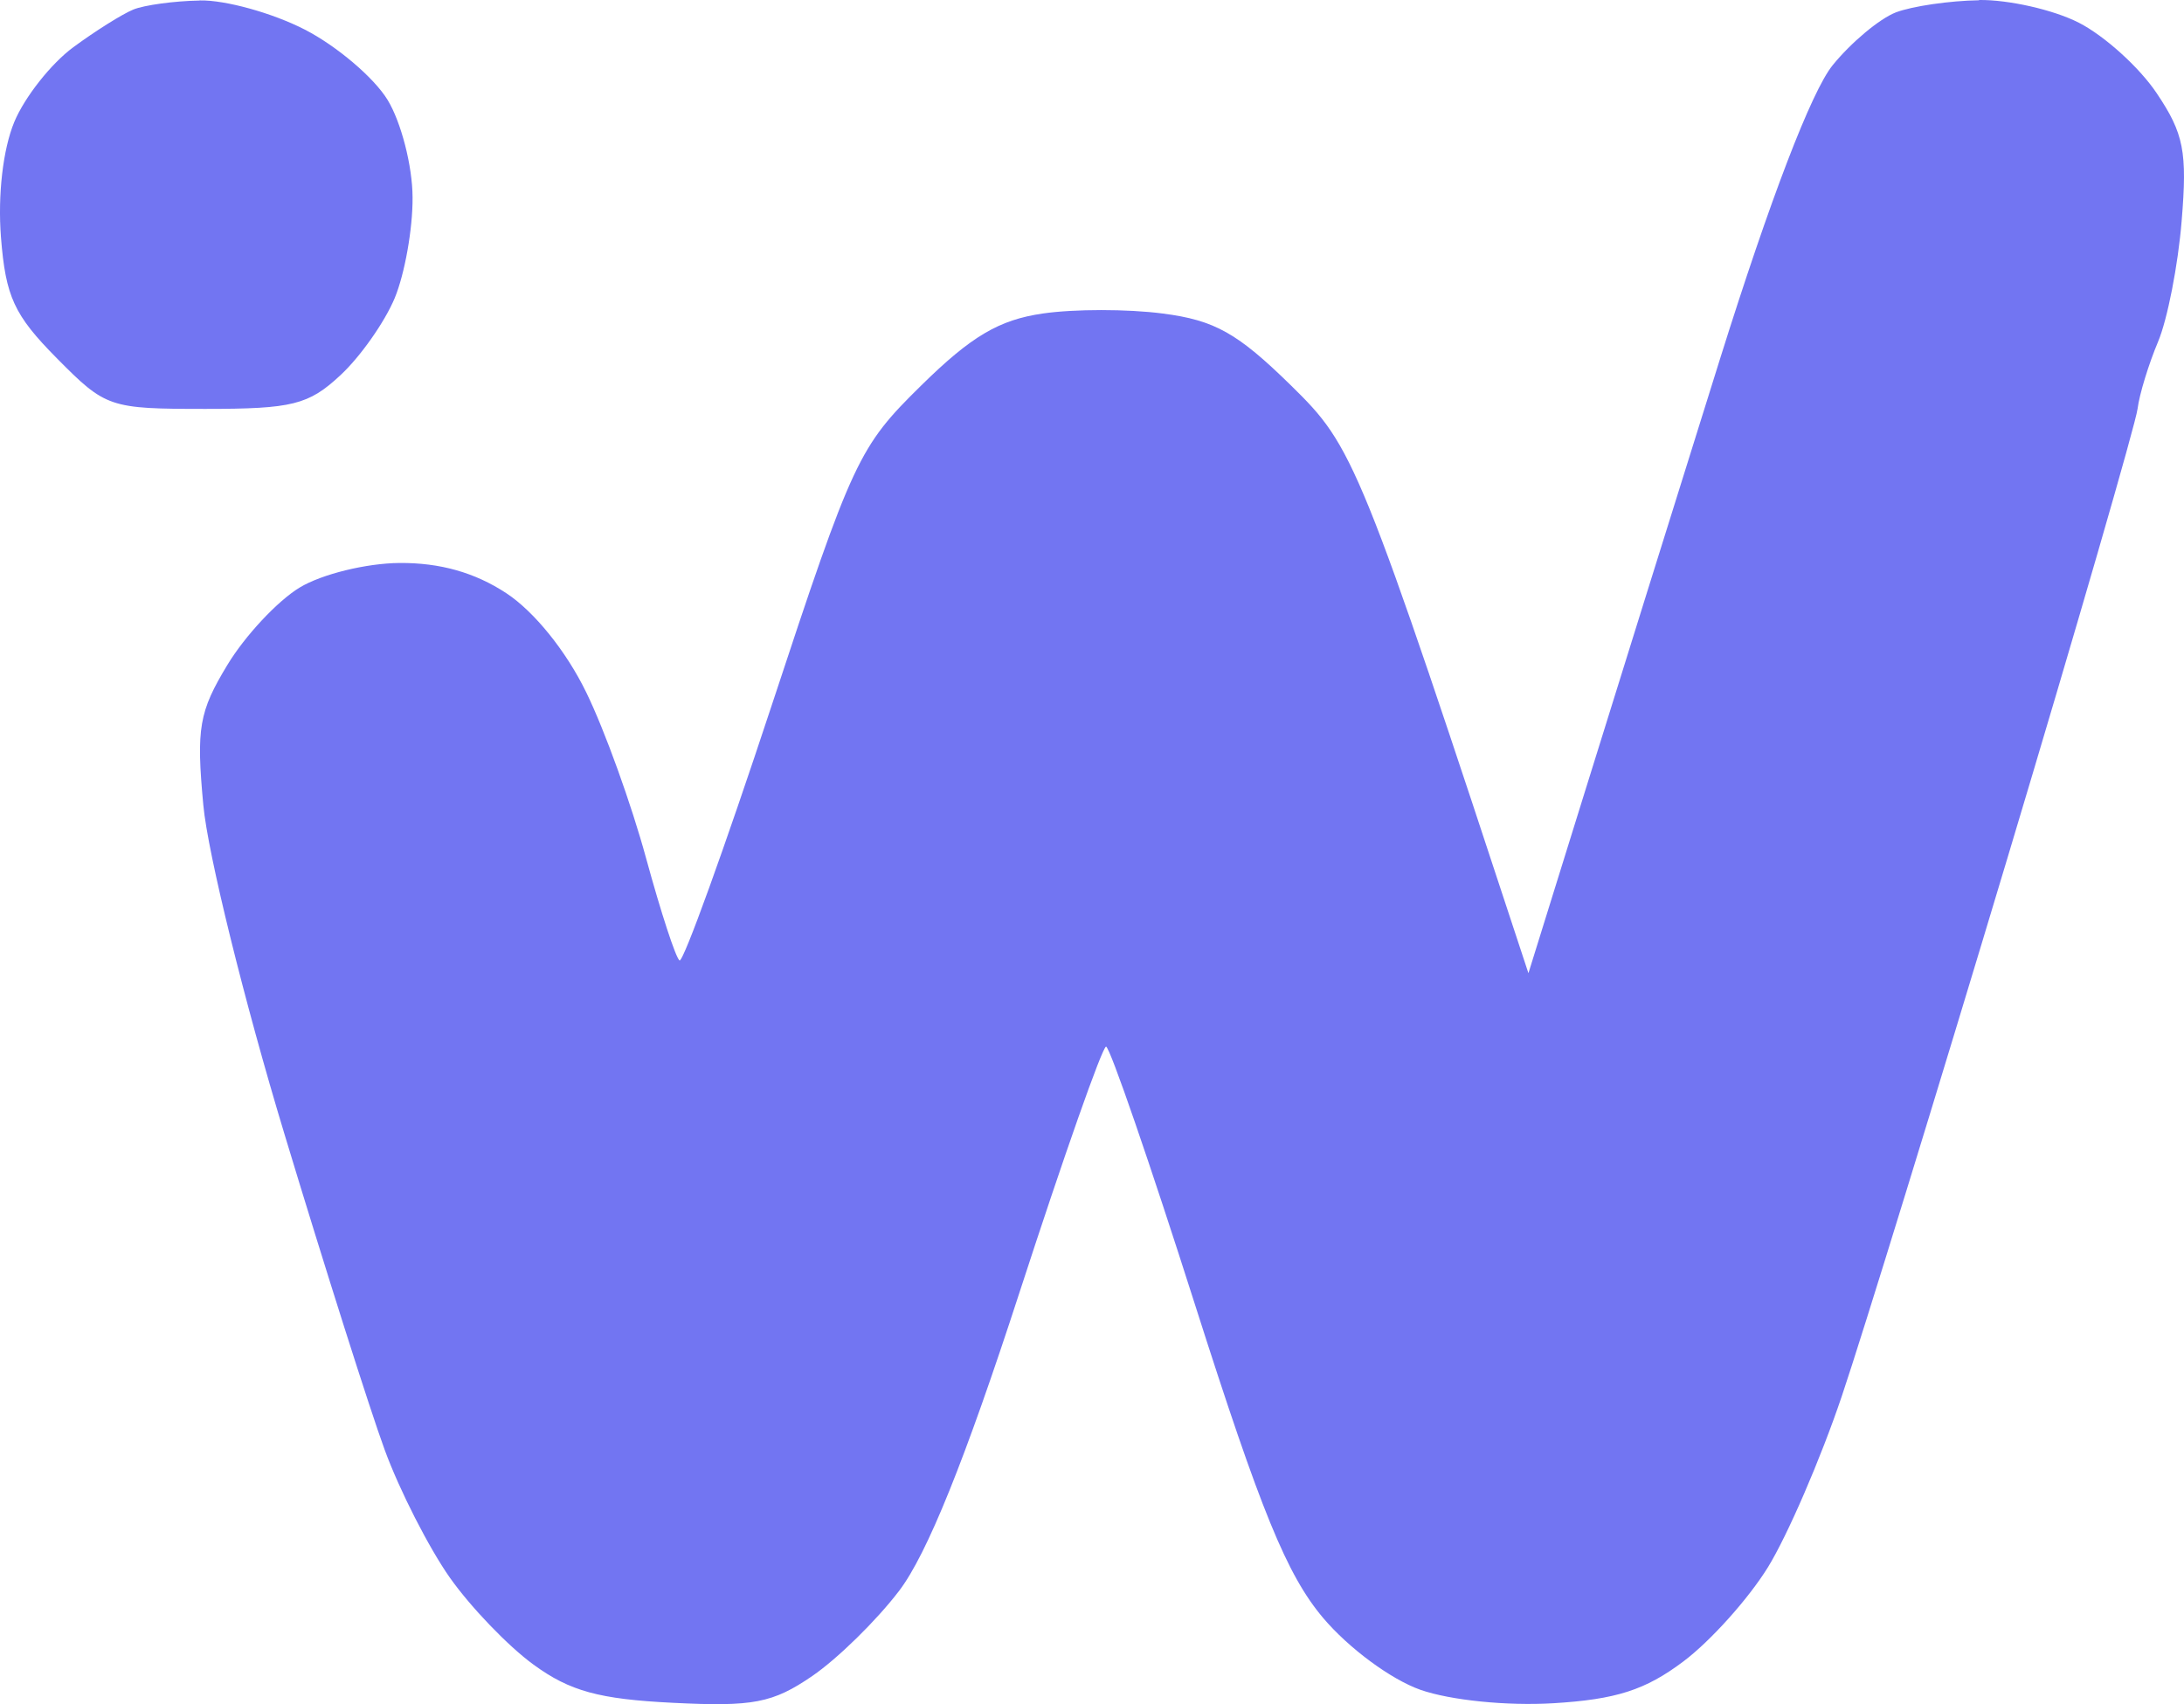 <svg width="41" height="32" viewBox="0 0 41 32" fill="none" xmlns="http://www.w3.org/2000/svg">
<path opacity="0.9" d="M3.749 0.008C4.23 -0.002 5.118 0.245 5.721 0.555C6.324 0.865 7.024 1.461 7.277 1.877C7.53 2.293 7.743 3.115 7.745 3.705C7.75 4.296 7.597 5.146 7.41 5.597C7.222 6.048 6.762 6.702 6.389 7.047C5.793 7.602 5.486 7.678 3.859 7.678C2.05 7.678 1.985 7.655 1.064 6.724C0.264 5.915 0.106 5.572 0.018 4.454C-0.044 3.662 0.056 2.8 0.269 2.288C0.464 1.821 0.962 1.191 1.377 0.886C1.792 0.58 2.298 0.263 2.503 0.179C2.708 0.096 3.269 0.018 3.749 0.01V0.008ZM37.153 0C37.703 -0.007 38.547 0.182 39.025 0.426C39.502 0.669 40.163 1.264 40.488 1.751C40.996 2.507 41.064 2.85 40.956 4.147C40.889 4.979 40.688 6.001 40.513 6.417C40.338 6.833 40.163 7.4 40.128 7.678C40.093 7.955 38.992 11.759 37.681 16.127C36.37 20.496 34.974 25.036 34.576 26.216C34.178 27.396 33.552 28.842 33.187 29.432C32.822 30.022 32.109 30.817 31.601 31.198C30.888 31.735 30.337 31.911 29.161 31.982C28.288 32.035 27.227 31.926 26.666 31.73C26.113 31.535 25.318 30.948 24.837 30.378C24.159 29.573 23.671 28.38 22.438 24.511C21.587 21.84 20.834 19.653 20.764 19.653C20.694 19.653 19.966 21.724 19.142 24.259C18.119 27.409 17.403 29.185 16.878 29.873C16.455 30.428 15.722 31.147 15.247 31.472C14.506 31.979 14.138 32.05 12.632 31.974C11.248 31.906 10.698 31.755 10.017 31.258C9.542 30.913 8.834 30.176 8.443 29.621C8.053 29.066 7.502 27.989 7.222 27.225C6.942 26.461 6.096 23.795 5.341 21.298C4.585 18.801 3.899 16.019 3.817 15.118C3.682 13.671 3.737 13.363 4.27 12.483C4.602 11.935 5.213 11.282 5.626 11.032C6.044 10.78 6.877 10.576 7.502 10.571C8.261 10.566 8.914 10.75 9.504 11.138C10.03 11.484 10.63 12.228 11.005 13C11.351 13.706 11.856 15.111 12.131 16.122C12.407 17.131 12.687 17.991 12.757 18.034C12.827 18.074 13.6 15.933 14.478 13.272C16.012 8.619 16.12 8.392 17.293 7.239C18.234 6.313 18.755 6.006 19.575 5.887C20.161 5.801 21.174 5.801 21.827 5.887C22.806 6.013 23.233 6.255 24.237 7.239C25.415 8.394 25.515 8.609 28.693 18.274L29.752 14.869C30.335 12.995 31.476 9.335 32.291 6.735C33.232 3.736 34.005 1.72 34.403 1.226C34.751 0.797 35.284 0.351 35.592 0.232C35.899 0.116 36.6 0.013 37.151 0.005L37.153 0Z" fill="#6366F1"/>
</svg>
